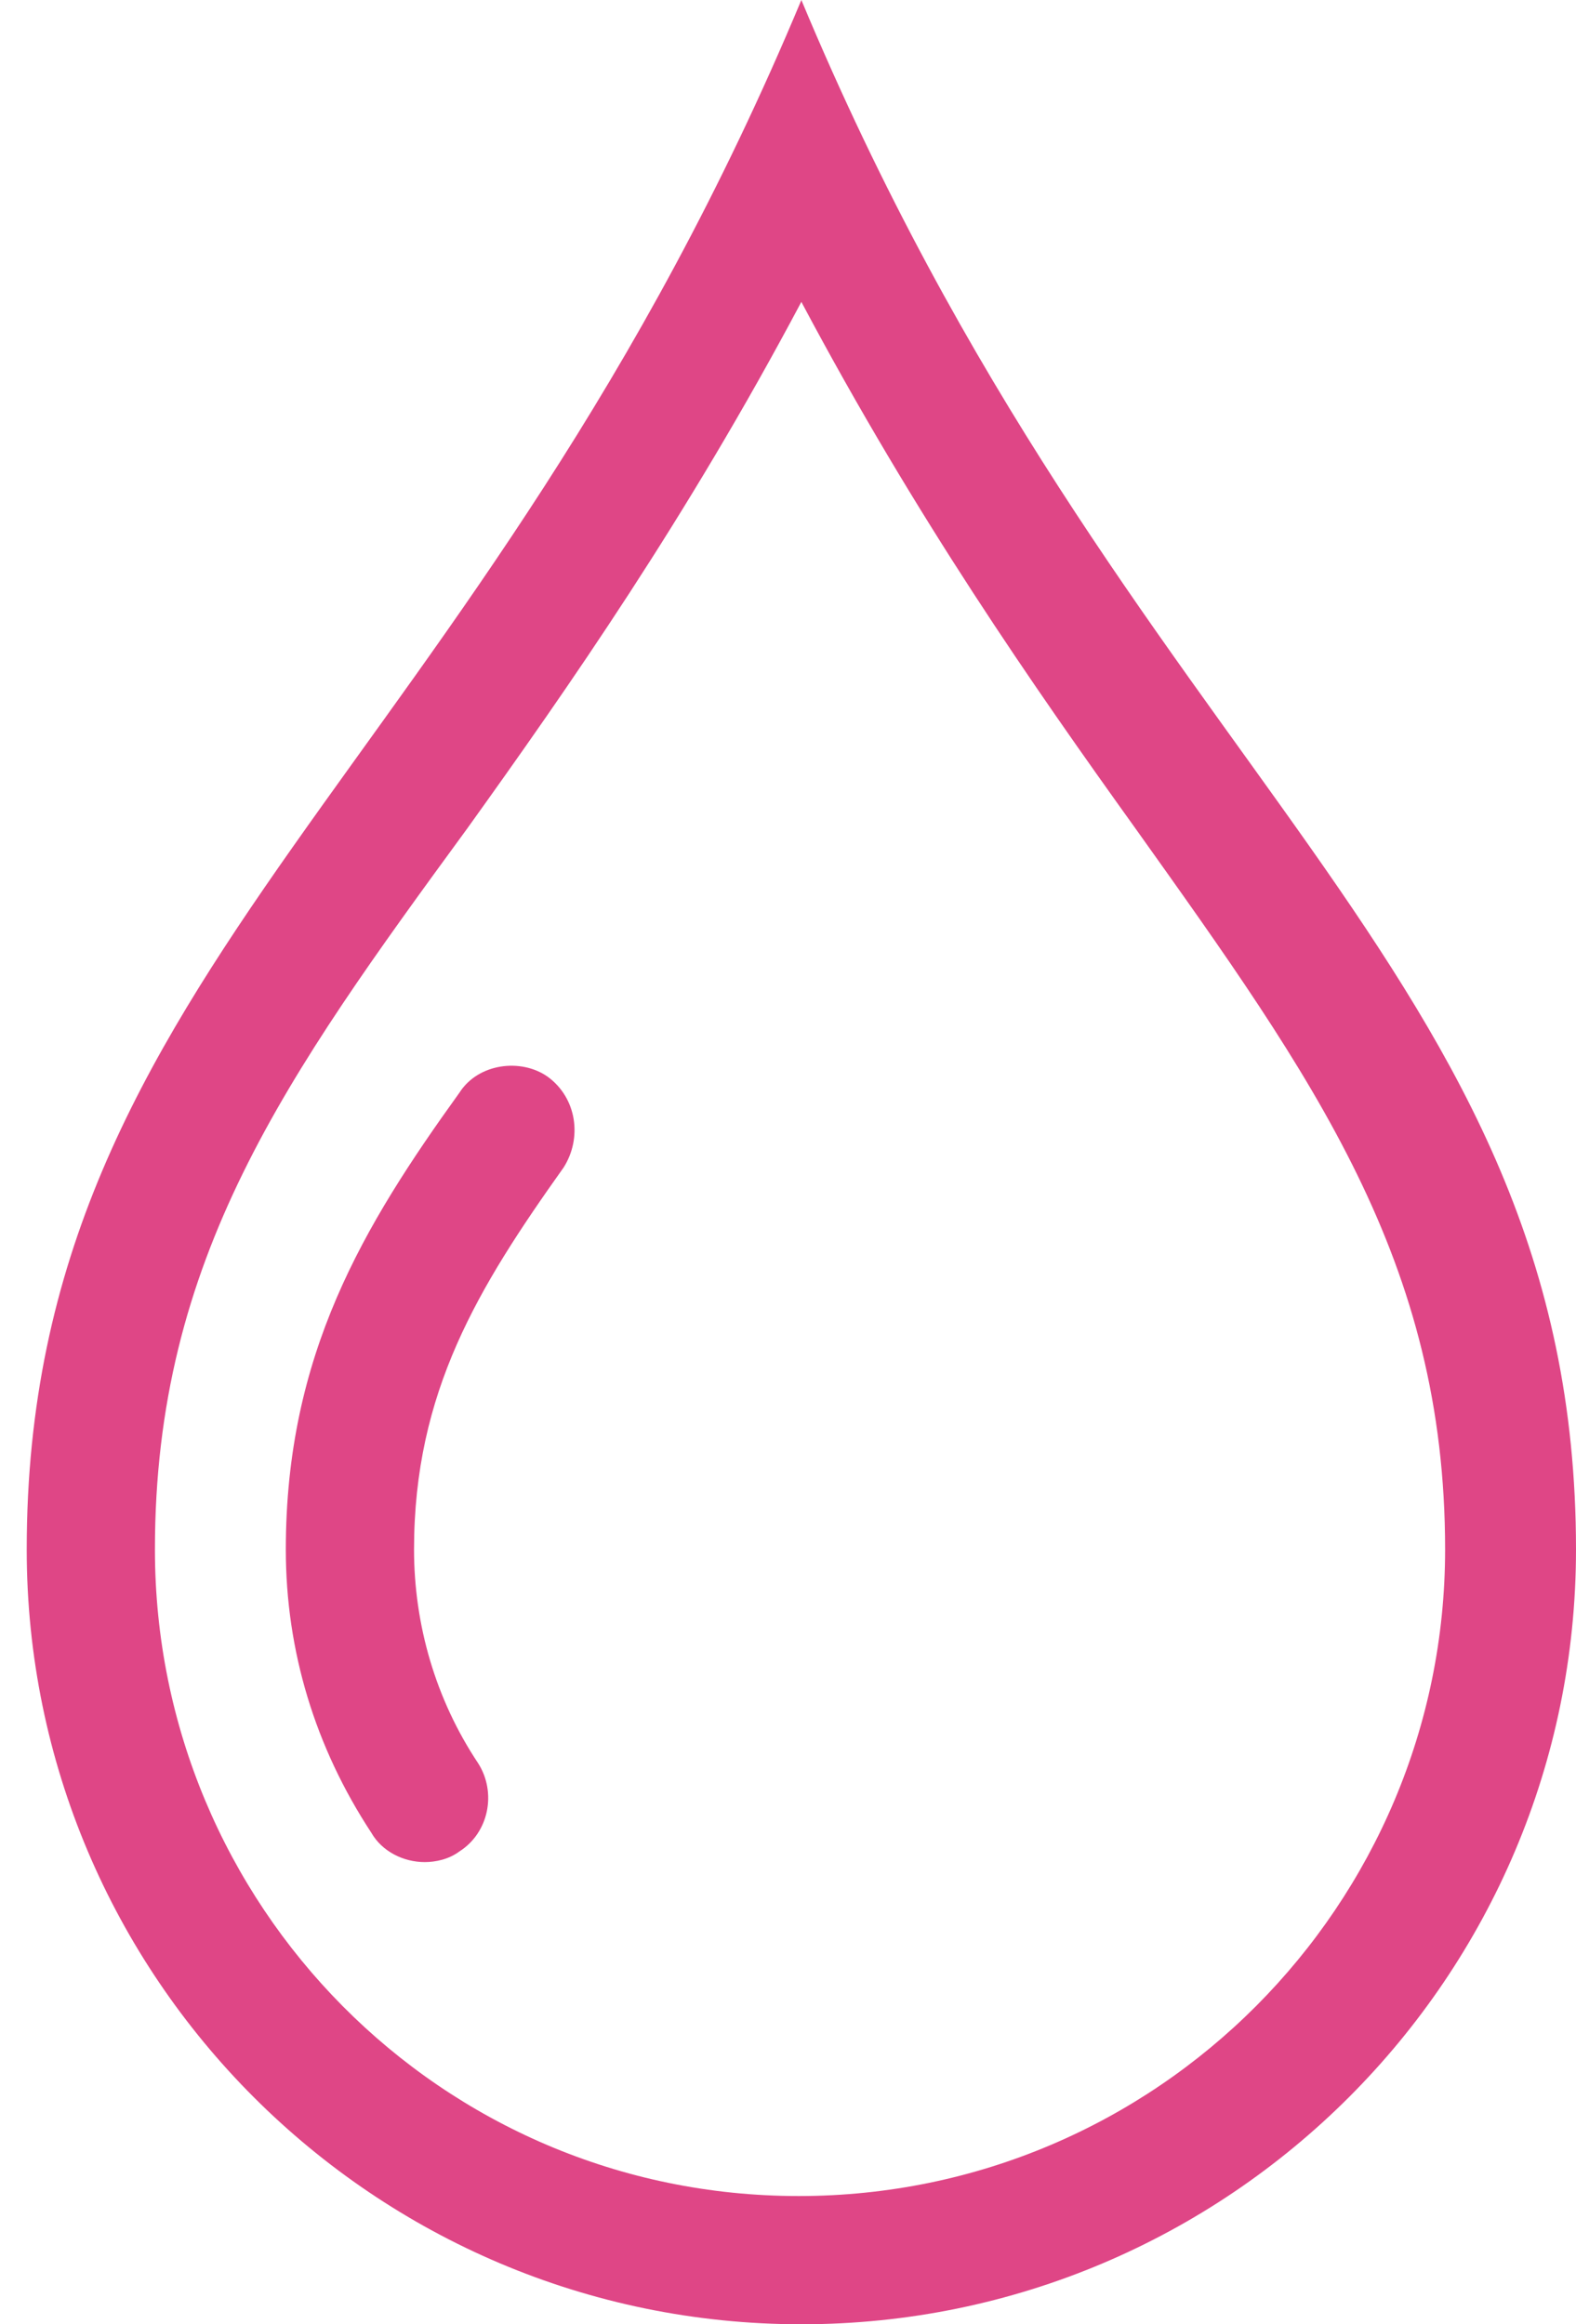 <?xml version="1.0" encoding="utf-8"?>
<!-- Generator: Adobe Illustrator 21.0.2, SVG Export Plug-In . SVG Version: 6.00 Build 0)  -->
<svg version="1.0" id="Слой_1" xmlns="http://www.w3.org/2000/svg" xmlns:xlink="http://www.w3.org/1999/xlink" x="0px" y="0px"
	 width="59px" height="87px" viewBox="-12.5 -26 59 87" style="enable-background:new -12.5 -26 59 87;" xml:space="preserve">
<style type="text/css">
	.st0{fill:#DF4686;}
</style>
<path class="st0" d="M3.4,43.7c-0.8,0-1.6-0.4-2-1.1c-2.1-3.2-3.2-6.8-3.2-10.6c0-7.3,2.9-12.1,6.5-17.1C5.4,13.8,7,13.6,8,14.3
	c1.1,0.8,1.3,2.3,0.6,3.4C5.4,22.2,3,26.1,3,32c0,2.8,0.8,5.6,2.4,8c0.7,1.1,0.4,2.6-0.7,3.3C4.3,43.6,3.8,43.7,3.4,43.7z"/>
<path class="st0" d="M17.5-14.7C21.8-6.6,26.2-0.3,30,5c6.7,9.4,11.6,16.2,11.6,27c0,13.3-10.8,24.2-24.2,24.2S-6.7,45.3-6.7,32
	C-6.7,21.1-1.8,14.3,5,5C8.8-0.3,13.2-6.6,17.5-14.7 M17.5-26c-12.1,29-29,36.2-29,58c0,16,13,29,29,29c16,0,29-13,29-29
	C46.5,10.2,29.6,3,17.5-26L17.5-26z"/>
</svg>
